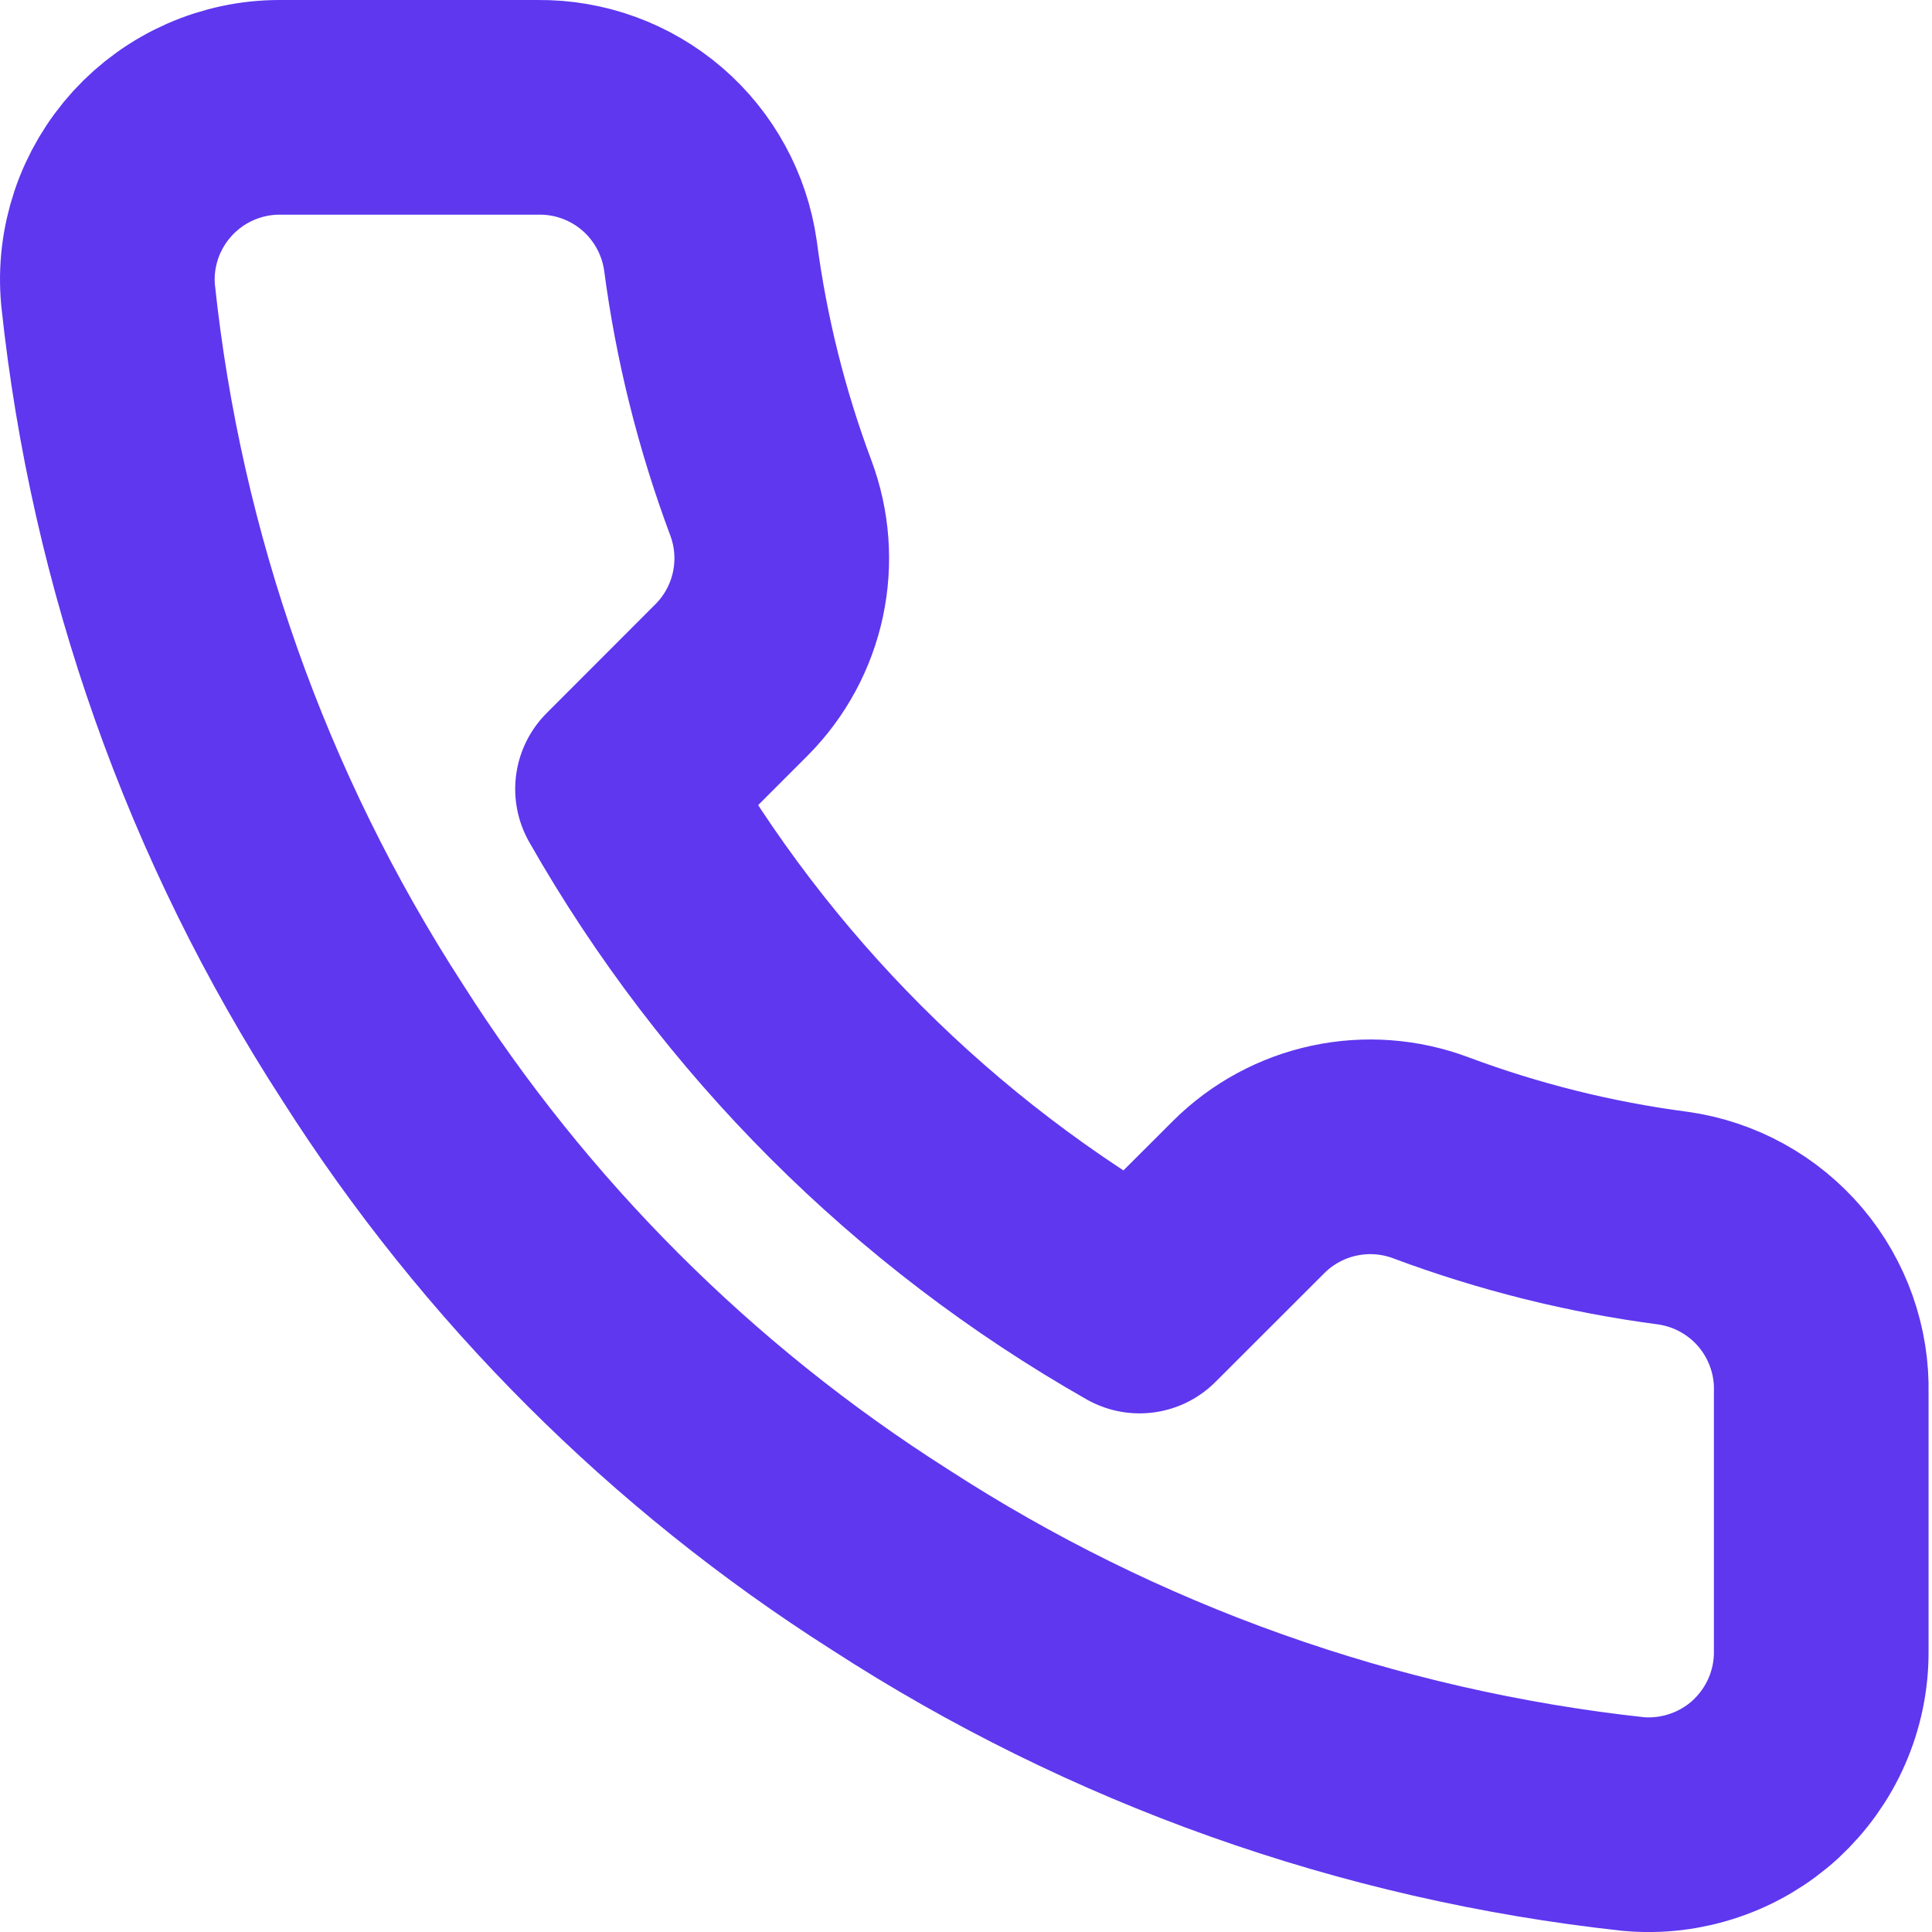 <svg width="18" height="18" viewBox="0 0 18 18" fill="none" xmlns="http://www.w3.org/2000/svg">
<path d="M16.968 12.979V15.388C16.969 15.611 16.923 15.833 16.833 16.038C16.744 16.242 16.612 16.426 16.448 16.578C16.283 16.729 16.088 16.844 15.877 16.915C15.665 16.987 15.44 17.014 15.217 16.994C12.747 16.725 10.374 15.881 8.289 14.529C6.349 13.296 4.704 11.651 3.471 9.711C2.114 7.617 1.27 5.232 1.007 2.75C0.986 2.528 1.013 2.305 1.084 2.093C1.155 1.882 1.27 1.688 1.42 1.523C1.57 1.359 1.753 1.227 1.957 1.137C2.161 1.047 2.381 1 2.604 1H5.013C5.403 0.996 5.78 1.134 6.076 1.388C6.371 1.642 6.564 1.995 6.619 2.381C6.72 3.152 6.909 3.909 7.181 4.637C7.289 4.925 7.312 5.237 7.248 5.537C7.184 5.837 7.035 6.113 6.819 6.331L5.8 7.351C6.943 9.361 8.607 11.025 10.617 12.168L11.637 11.149C11.855 10.933 12.131 10.784 12.431 10.72C12.731 10.656 13.043 10.679 13.331 10.787C14.059 11.059 14.816 11.248 15.587 11.349C15.977 11.404 16.333 11.601 16.588 11.901C16.842 12.202 16.978 12.585 16.968 12.979Z" stroke="#5E37EF" stroke-width="2" stroke-linecap="round" stroke-linejoin="round"/>
</svg>
